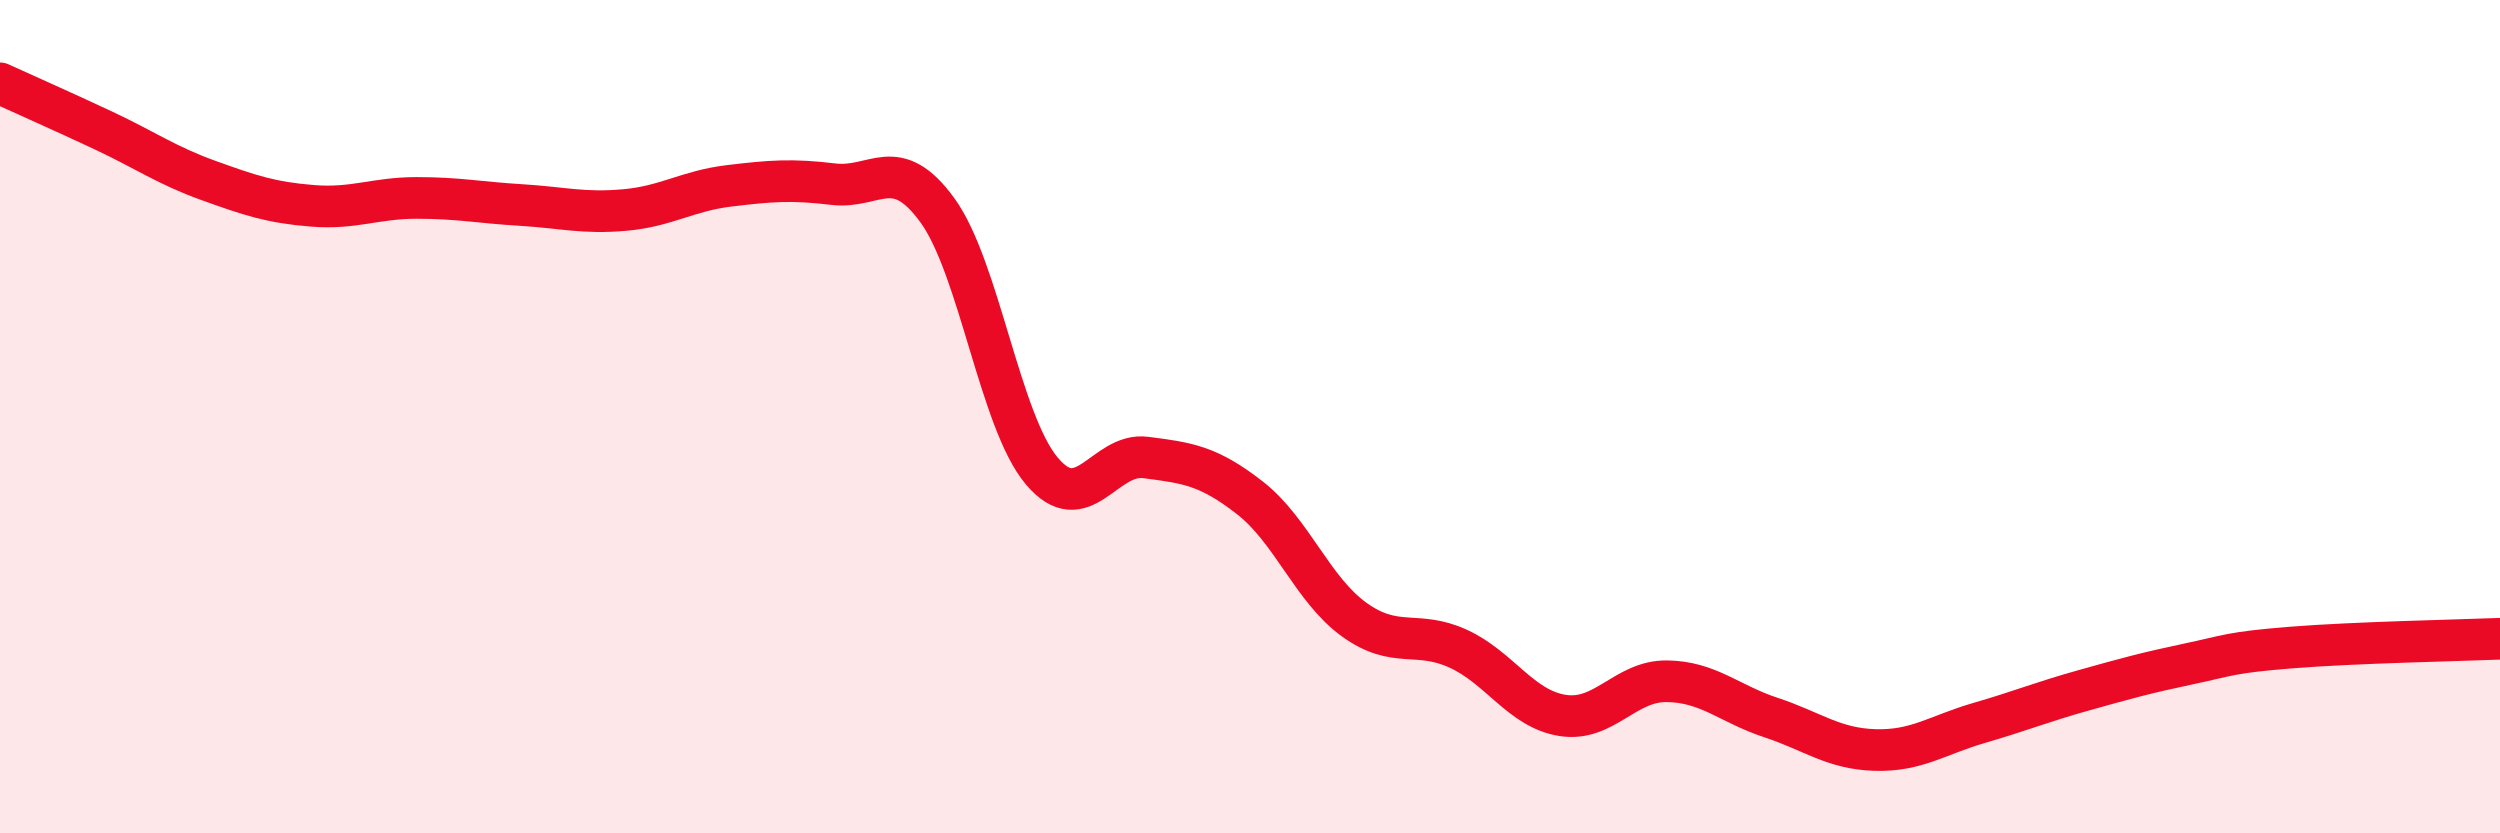 
    <svg width="60" height="20" viewBox="0 0 60 20" xmlns="http://www.w3.org/2000/svg">
      <path
        d="M 0,2 C 0.5,2.23 1.5,2.67 2.5,3.14 C 3.5,3.61 4,3.97 5,4.33 C 6,4.69 6.5,4.86 7.5,4.94 C 8.5,5.02 9,4.75 10,4.75 C 11,4.75 11.5,4.86 12.5,4.92 C 13.5,4.98 14,5.13 15,5.04 C 16,4.95 16.5,4.58 17.5,4.46 C 18.5,4.34 19,4.3 20,4.42 C 21,4.54 21.5,3.67 22.5,5.05 C 23.5,6.43 24,10.11 25,11.3 C 26,12.49 26.5,10.85 27.5,10.98 C 28.5,11.11 29,11.17 30,11.95 C 31,12.73 31.5,14.15 32.5,14.87 C 33.5,15.59 34,15.11 35,15.57 C 36,16.03 36.5,17.01 37.5,17.17 C 38.5,17.33 39,16.34 40,16.35 C 41,16.36 41.5,16.89 42.5,17.22 C 43.5,17.55 44,17.97 45,18 C 46,18.03 46.5,17.64 47.5,17.35 C 48.5,17.06 49,16.85 50,16.57 C 51,16.29 51.5,16.15 52.5,15.94 C 53.5,15.73 53.5,15.66 55,15.54 C 56.5,15.42 59,15.37 60,15.33L60 20L0 20Z"
        fill="#EB0A25"
        opacity="0.1"
        stroke-linecap="round"
        stroke-linejoin="round"
      />
      <path
        d="M 0,2 C 0.5,2.23 1.5,2.67 2.5,3.14 C 3.5,3.61 4,3.97 5,4.33 C 6,4.69 6.5,4.86 7.5,4.94 C 8.5,5.02 9,4.75 10,4.75 C 11,4.75 11.5,4.86 12.5,4.92 C 13.5,4.98 14,5.13 15,5.04 C 16,4.95 16.5,4.58 17.5,4.46 C 18.5,4.34 19,4.3 20,4.42 C 21,4.54 21.5,3.67 22.5,5.05 C 23.5,6.43 24,10.11 25,11.3 C 26,12.49 26.5,10.85 27.5,10.98 C 28.5,11.11 29,11.17 30,11.95 C 31,12.73 31.5,14.15 32.5,14.87 C 33.5,15.59 34,15.11 35,15.57 C 36,16.03 36.5,17.01 37.5,17.17 C 38.5,17.33 39,16.34 40,16.35 C 41,16.36 41.5,16.89 42.5,17.22 C 43.5,17.55 44,17.97 45,18 C 46,18.03 46.5,17.64 47.5,17.35 C 48.5,17.06 49,16.85 50,16.57 C 51,16.29 51.5,16.15 52.5,15.94 C 53.5,15.73 53.5,15.66 55,15.54 C 56.5,15.42 59,15.37 60,15.33"
        stroke="#EB0A25"
        stroke-width="1"
        fill="none"
        stroke-linecap="round"
        stroke-linejoin="round"
      />
    </svg>
  